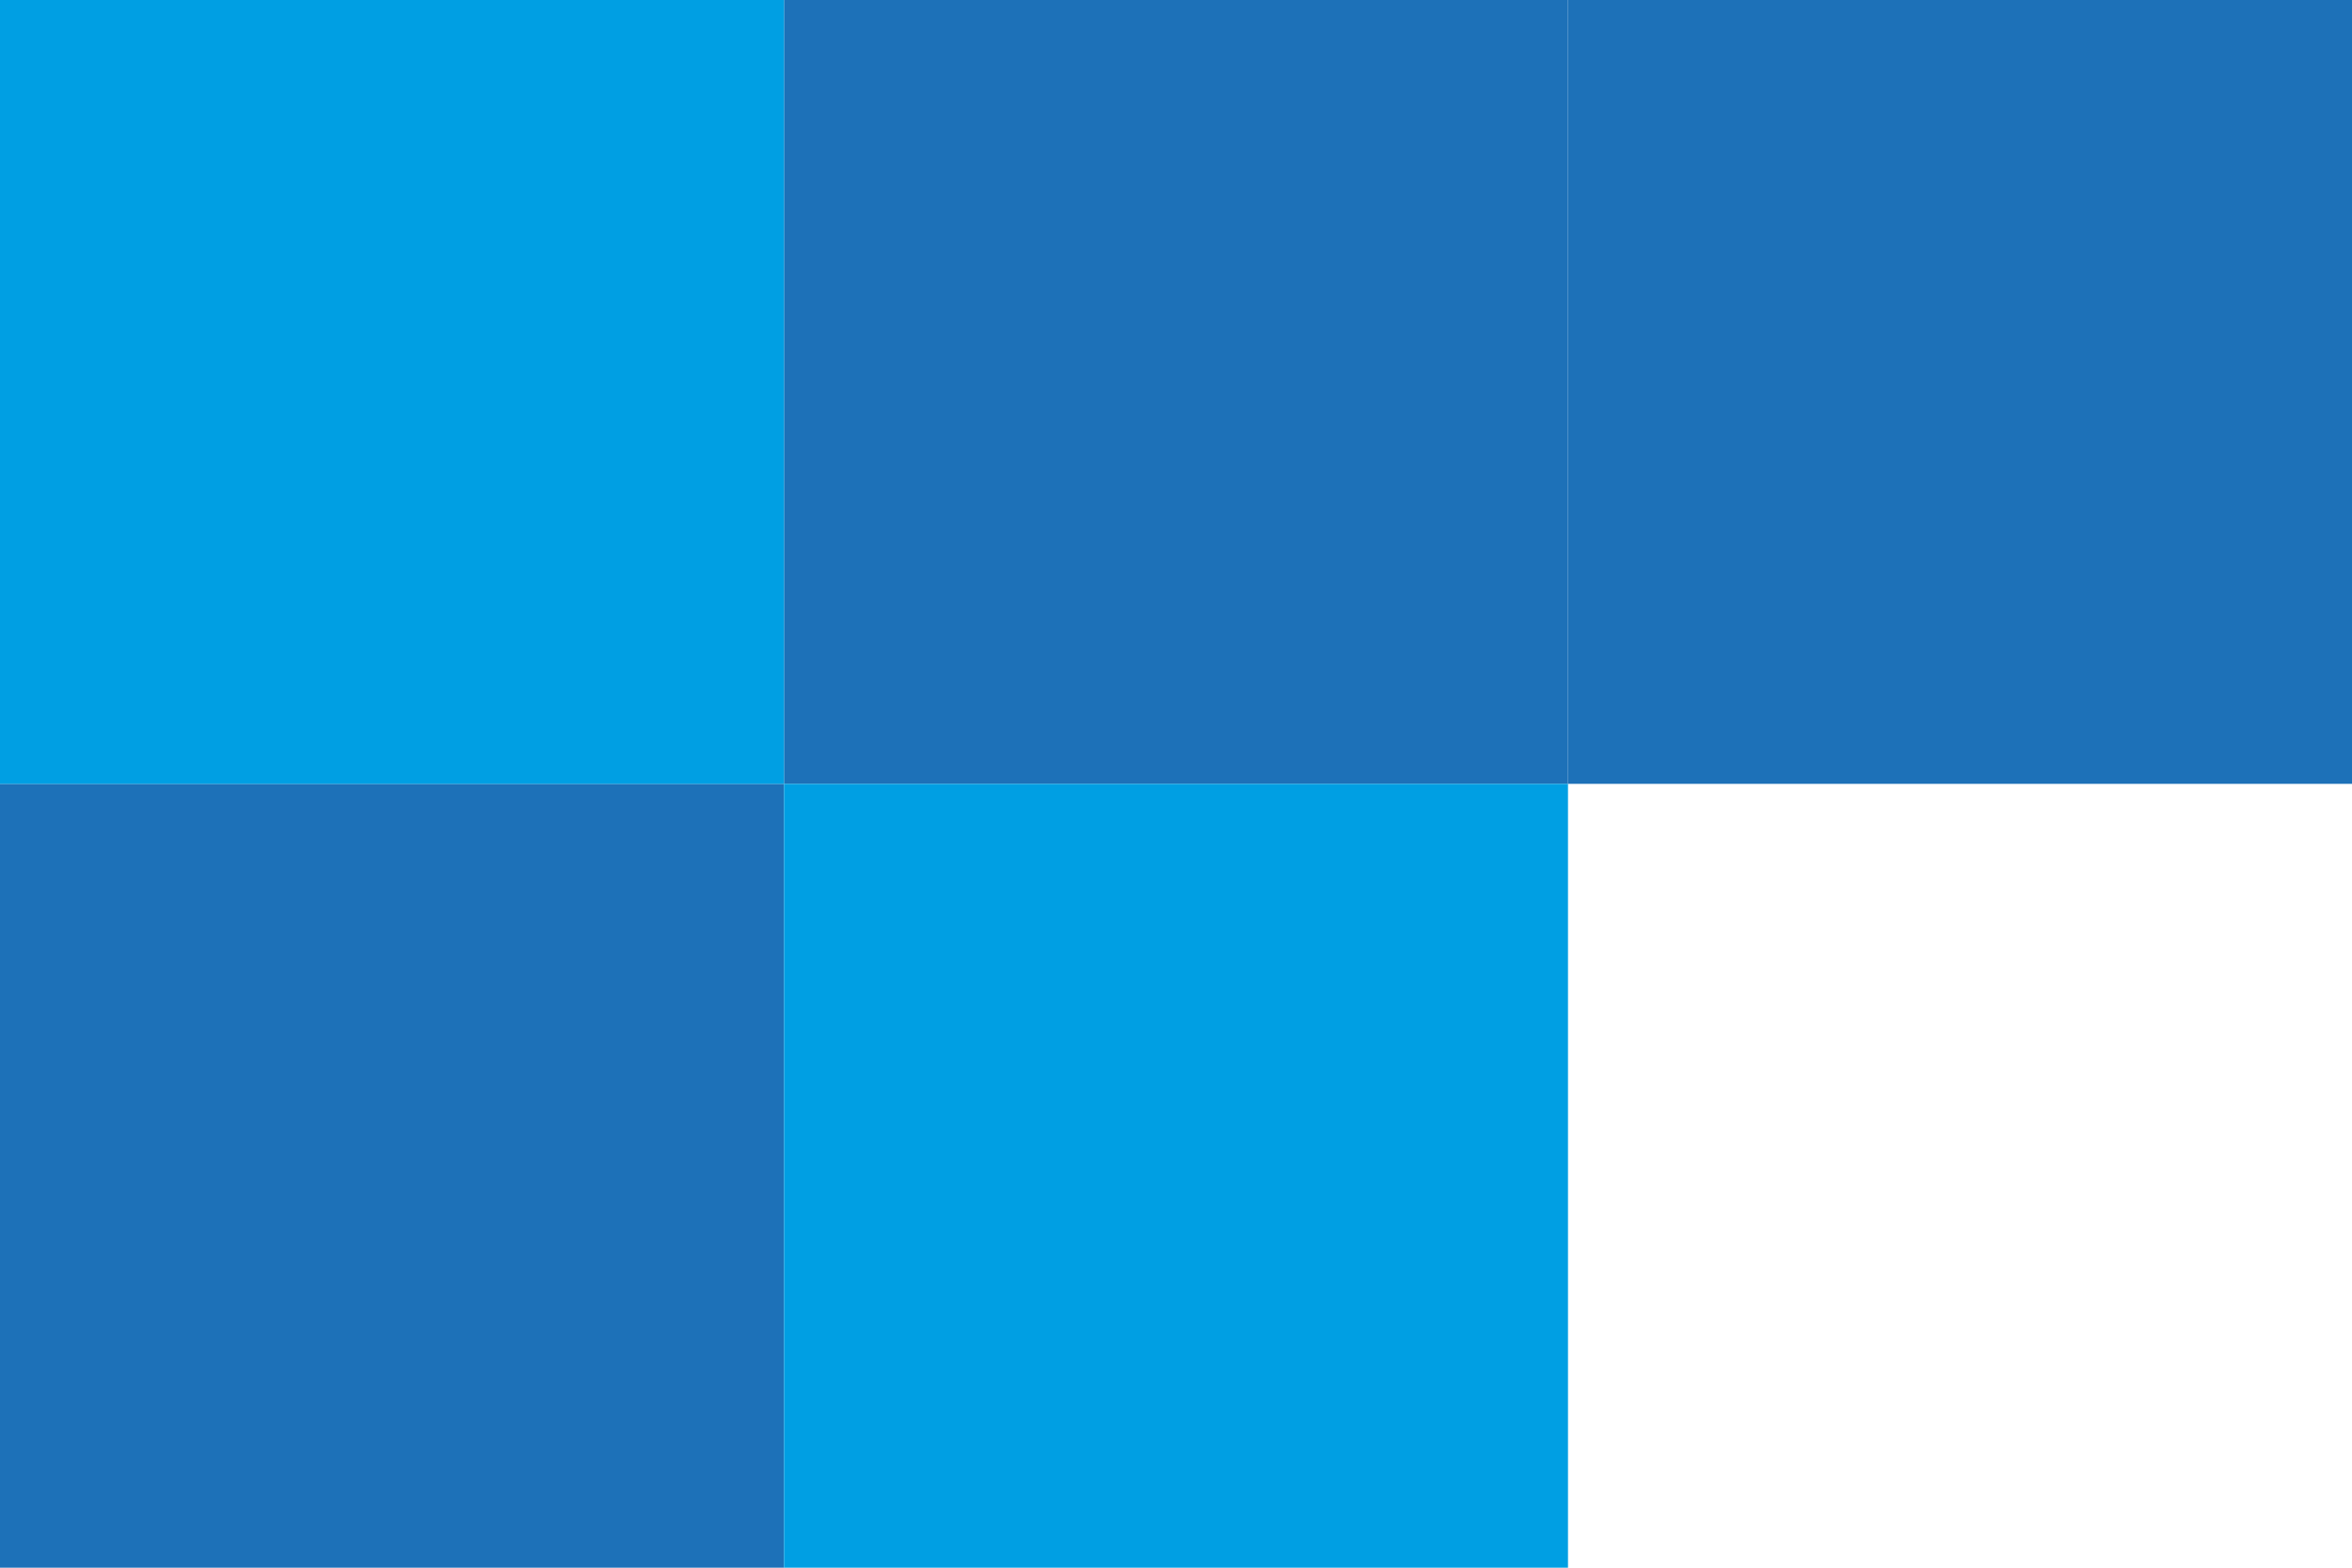 <?xml version="1.0" encoding="UTF-8"?> <svg xmlns="http://www.w3.org/2000/svg" viewBox="0 0 214.341 142.894"> <defs> <style> .a84265ac-1d1d-416e-9770-bce357dcb6bd { fill: #1d71b8; } .a5491f02-7a37-47b1-a71f-8123c1fe7a34 { fill: #009fe3; } </style> </defs> <g id="a9b9a21f-f074-46ce-8bc2-5d0184f310f1" data-name="Слой 2"> <g id="a1398dcd-9bfe-4d85-978c-f754ef37c793" data-name="Слой 1"> <g> <rect class="a84265ac-1d1d-416e-9770-bce357dcb6bd" x="71.447" width="71.447" height="71.447" transform="translate(71.447 142.894) rotate(-90)"></rect> <rect class="a84265ac-1d1d-416e-9770-bce357dcb6bd" x="0" y="71.447" width="71.447" height="71.447" transform="translate(-71.447 142.894) rotate(-90)"></rect> <rect class="a5491f02-7a37-47b1-a71f-8123c1fe7a34" x="71.447" y="71.447" width="71.447" height="71.447" transform="translate(0 214.342) rotate(-90)"></rect> <rect class="a84265ac-1d1d-416e-9770-bce357dcb6bd" x="142.894" width="71.447" height="71.447" transform="translate(142.894 214.341) rotate(-90)"></rect> <rect class="a5491f02-7a37-47b1-a71f-8123c1fe7a34" y="0" width="71.447" height="71.447" transform="translate(0 71.447) rotate(-90)"></rect> </g> </g> </g> </svg> 